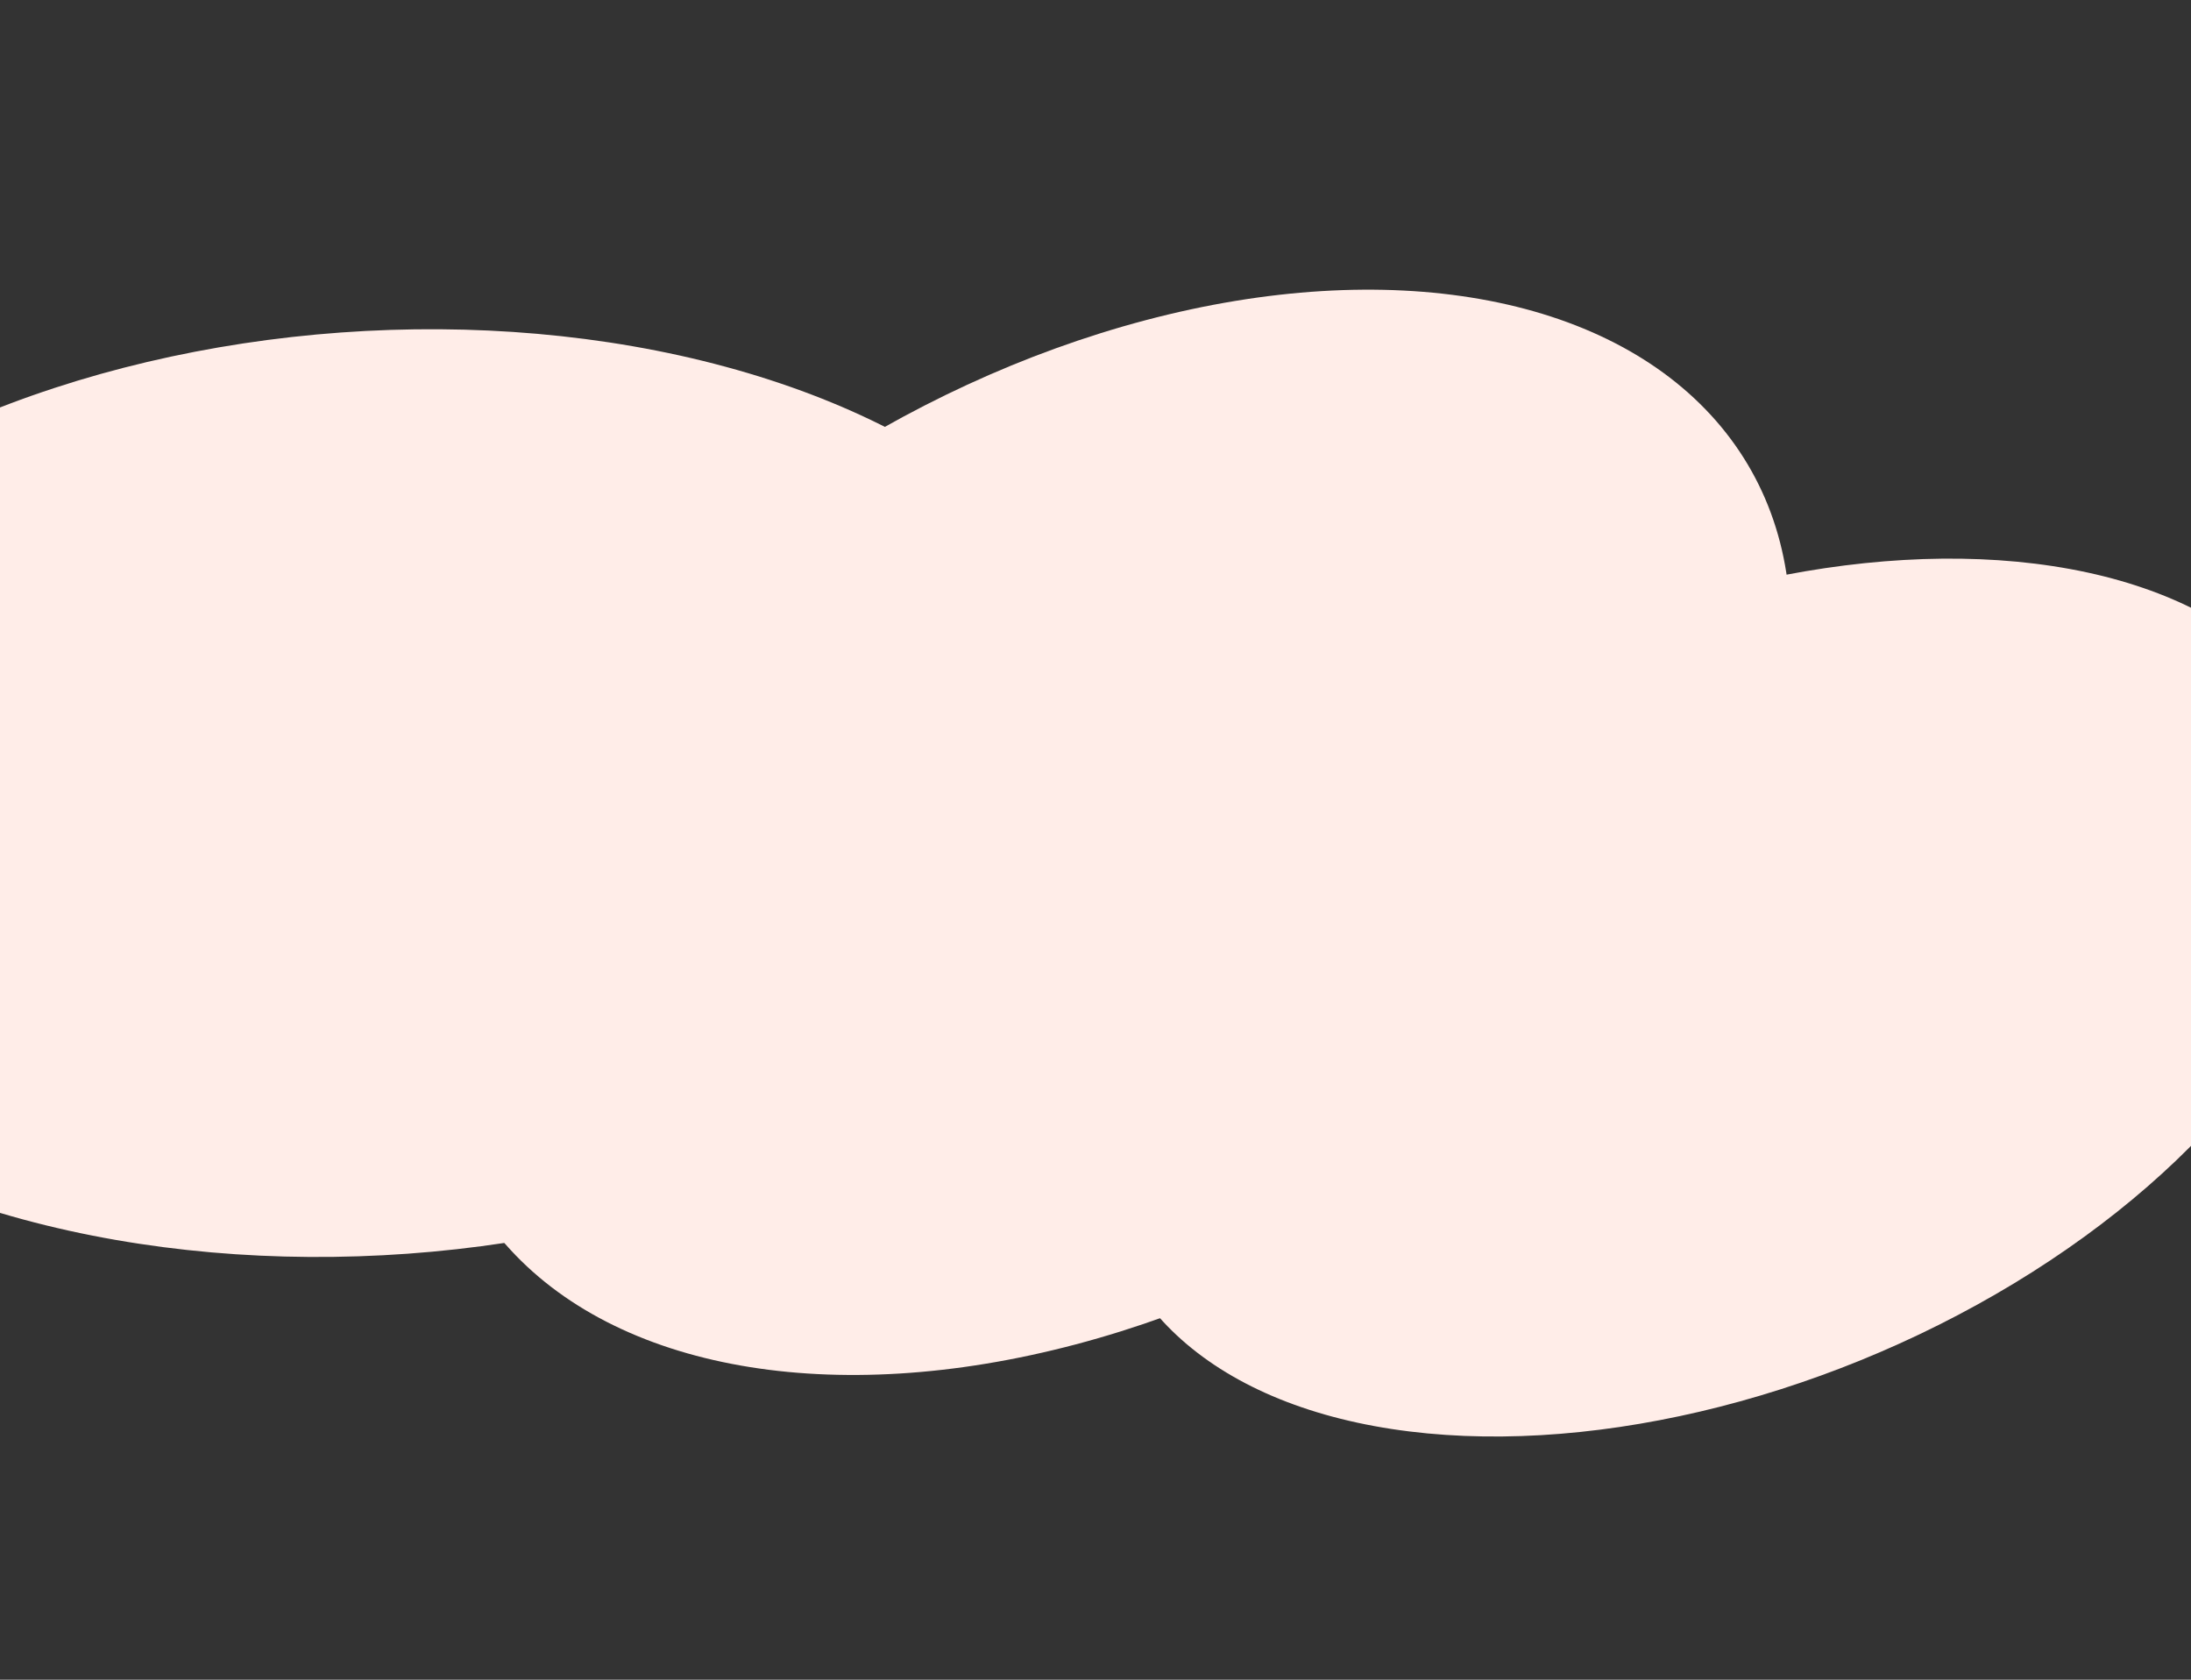 <?xml version="1.0" encoding="UTF-8"?> <svg xmlns="http://www.w3.org/2000/svg" width="1440" height="1104" viewBox="0 0 1440 1104" fill="none"><rect x="0" y="0" width="1440" height="1104" fill="#333333" stroke="none"/><ellipse cx="246.029" cy="521.275" rx="500.868" ry="303.532" transform="rotate(-4.128 246.029 521.275)" fill="#FFEDE8"></ellipse><ellipse cx="481.206" cy="308.799" rx="481.206" ry="308.799" transform="matrix(0.827 -0.562 0.658 0.753 128.756 584.965)" fill="#FFEDE8"></ellipse><ellipse cx="420.032" cy="272.409" rx="420.032" ry="272.409" transform="matrix(0.974 -0.228 -0.054 0.999 737.557 479.295)" fill="#FFEDE8"></ellipse></svg> 